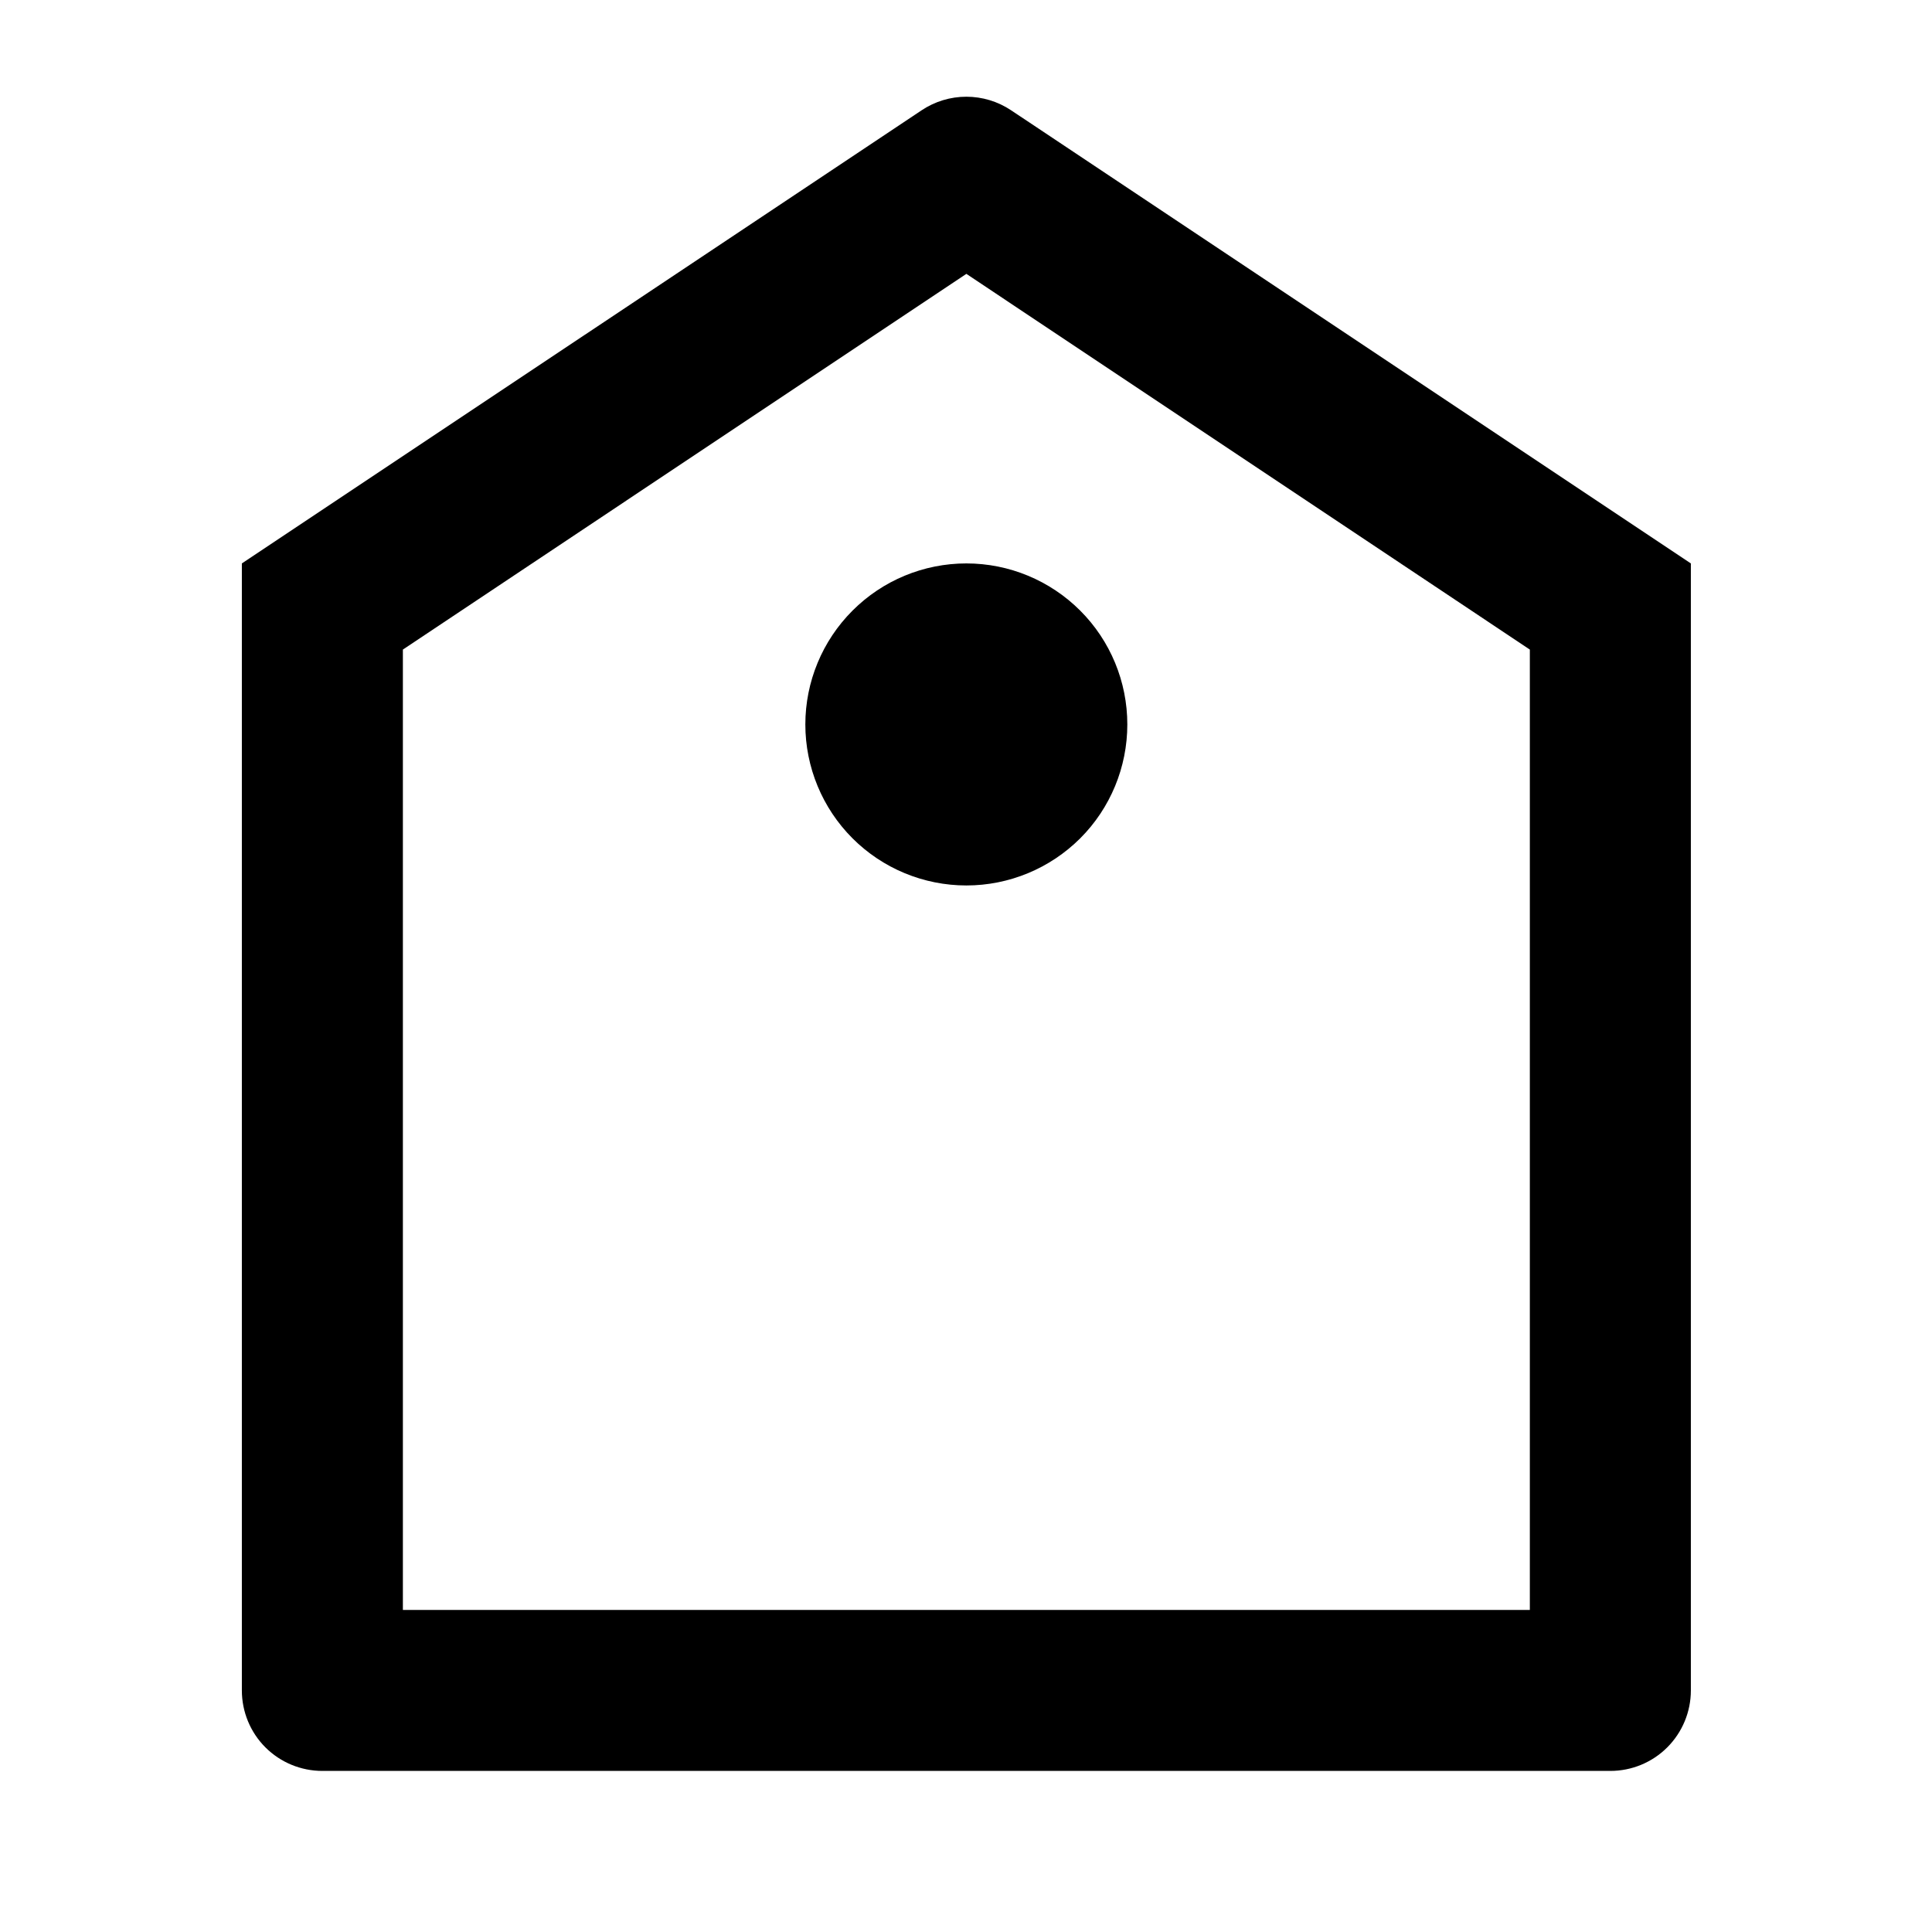 <svg width="32" height="32" viewBox="0 0 32 32" fill="none" xmlns="http://www.w3.org/2000/svg">
<path d="M4.006 9.332L15.266 1.826C15.485 1.68 15.742 1.602 16.006 1.602C16.269 1.602 16.527 1.68 16.746 1.826L28.006 9.332V27.999C28.006 28.353 27.865 28.692 27.615 28.942C27.365 29.192 27.026 29.332 26.672 29.332H5.339C4.986 29.332 4.646 29.192 4.396 28.942C4.146 28.692 4.006 28.353 4.006 27.999V9.332ZM6.673 10.759V26.666H25.339V10.759L16.006 4.536L6.673 10.759ZM16.006 14.666C15.299 14.666 14.62 14.385 14.12 13.885C13.62 13.385 13.339 12.706 13.339 11.999C13.339 11.292 13.62 10.614 14.12 10.114C14.62 9.613 15.299 9.332 16.006 9.332C16.713 9.332 17.391 9.613 17.892 10.114C18.392 10.614 18.672 11.292 18.672 11.999C18.672 12.706 18.392 13.385 17.892 13.885C17.391 14.385 16.713 14.666 16.006 14.666Z" fill="black"/>
</svg>
